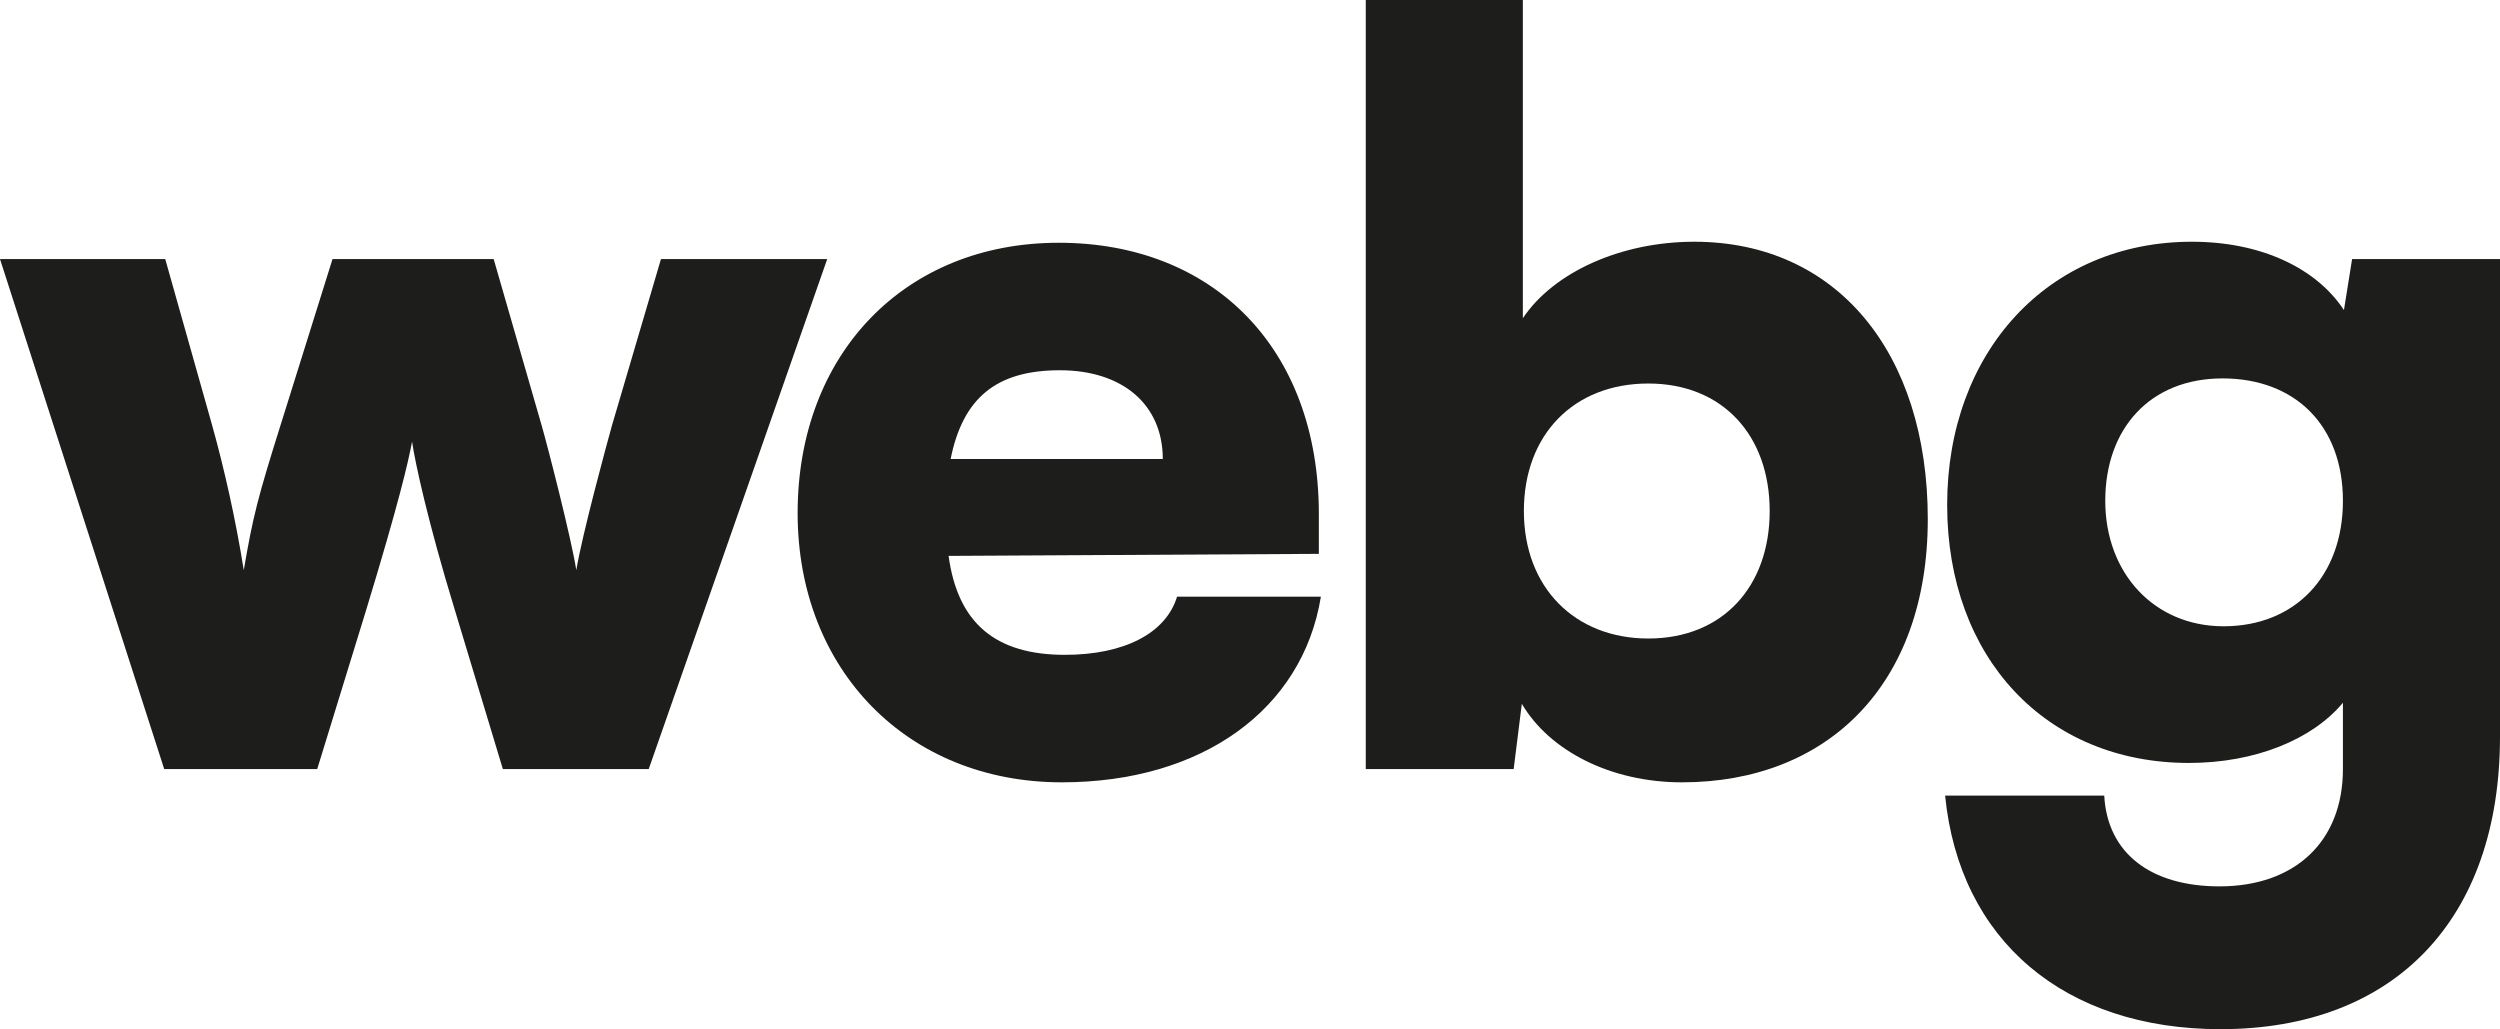 <?xml version="1.0" encoding="UTF-8"?>
<svg xmlns="http://www.w3.org/2000/svg" viewBox="0 0 245.1 100.91">
  <defs>
    <style>
      .cls-1 {
        fill: #1d1d1b;
      }
    </style>
  </defs>
  <g>
    <g>
      <path class="cls-1" d="M0,25.4h16.2l4.6,16.3c1.2,4.3,2.3,9.2,3.1,14.2.9-5.3,1.4-7.2,3.6-14.2l5.1-16.3h15.8l4.7,16.3c.5,1.7,2.9,11,3.4,14.2.6-3.6,3-12.4,3.5-14.2l4.8-16.3h16.3l-17.5,50h-14.3l-4.8-15.9c-2.5-8.2-3.8-14.1-4.1-16.2-.4,2.1-1.3,6-4.5,16.5l-4.8,15.6h-15L0,25.4Z"/>
      <path class="cls-1" d="M78.2,50.3c0-15.6,10.5-26.5,25.6-26.5s25.5,10.3,25.5,26.6v3.9l-36.3.2c.9,6.6,4.6,9.7,11.4,9.7,5.8,0,9.9-2.1,11-5.7h14.1c-1.8,11.1-11.7,18.2-25.4,18.2-15.1,0-25.9-11-25.9-26.4ZM93.2,45h20.8c0-5.3-3.9-8.7-10.1-8.7s-9.5,2.7-10.7,8.7Z"/>
      <path class="cls-1" d="M133.9,75.4V0h15.4v31.2c3-4.5,9.6-7.5,16.8-7.5,14,0,22.9,10.9,22.9,27.2s-9.9,25.8-24.1,25.8c-7,0-13-3.1-15.7-7.7l-.8,6.4h-14.5ZM161.6,62.6c7.3,0,11.9-5.1,11.9-12.5s-4.6-12.5-11.9-12.5-12.2,5-12.2,12.5,5,12.5,12.2,12.5Z"/>
      <path class="cls-1" d="M214.9,23.7c6.8,0,12.2,2.6,14.9,6.7l.8-5h14.5v46.8c0,17.9-10.3,28.7-27.4,28.7-15.3,0-25.6-8.7-27-22.9h15.6c.3,5.6,4.5,8.9,11.3,8.9,7.4,0,12.1-4.4,12.1-11.5v-6.5c-3,3.6-8.6,5.9-15.1,5.9-14,0-23.7-10.3-23.7-25.3s9.9-25.8,24-25.8ZM218,61.4c7,0,11.7-4.9,11.7-12.3s-4.7-12-11.8-12-11.5,4.9-11.5,12,4.8,12.3,11.6,12.3Z"/>
    </g>
  </g>
</svg>
